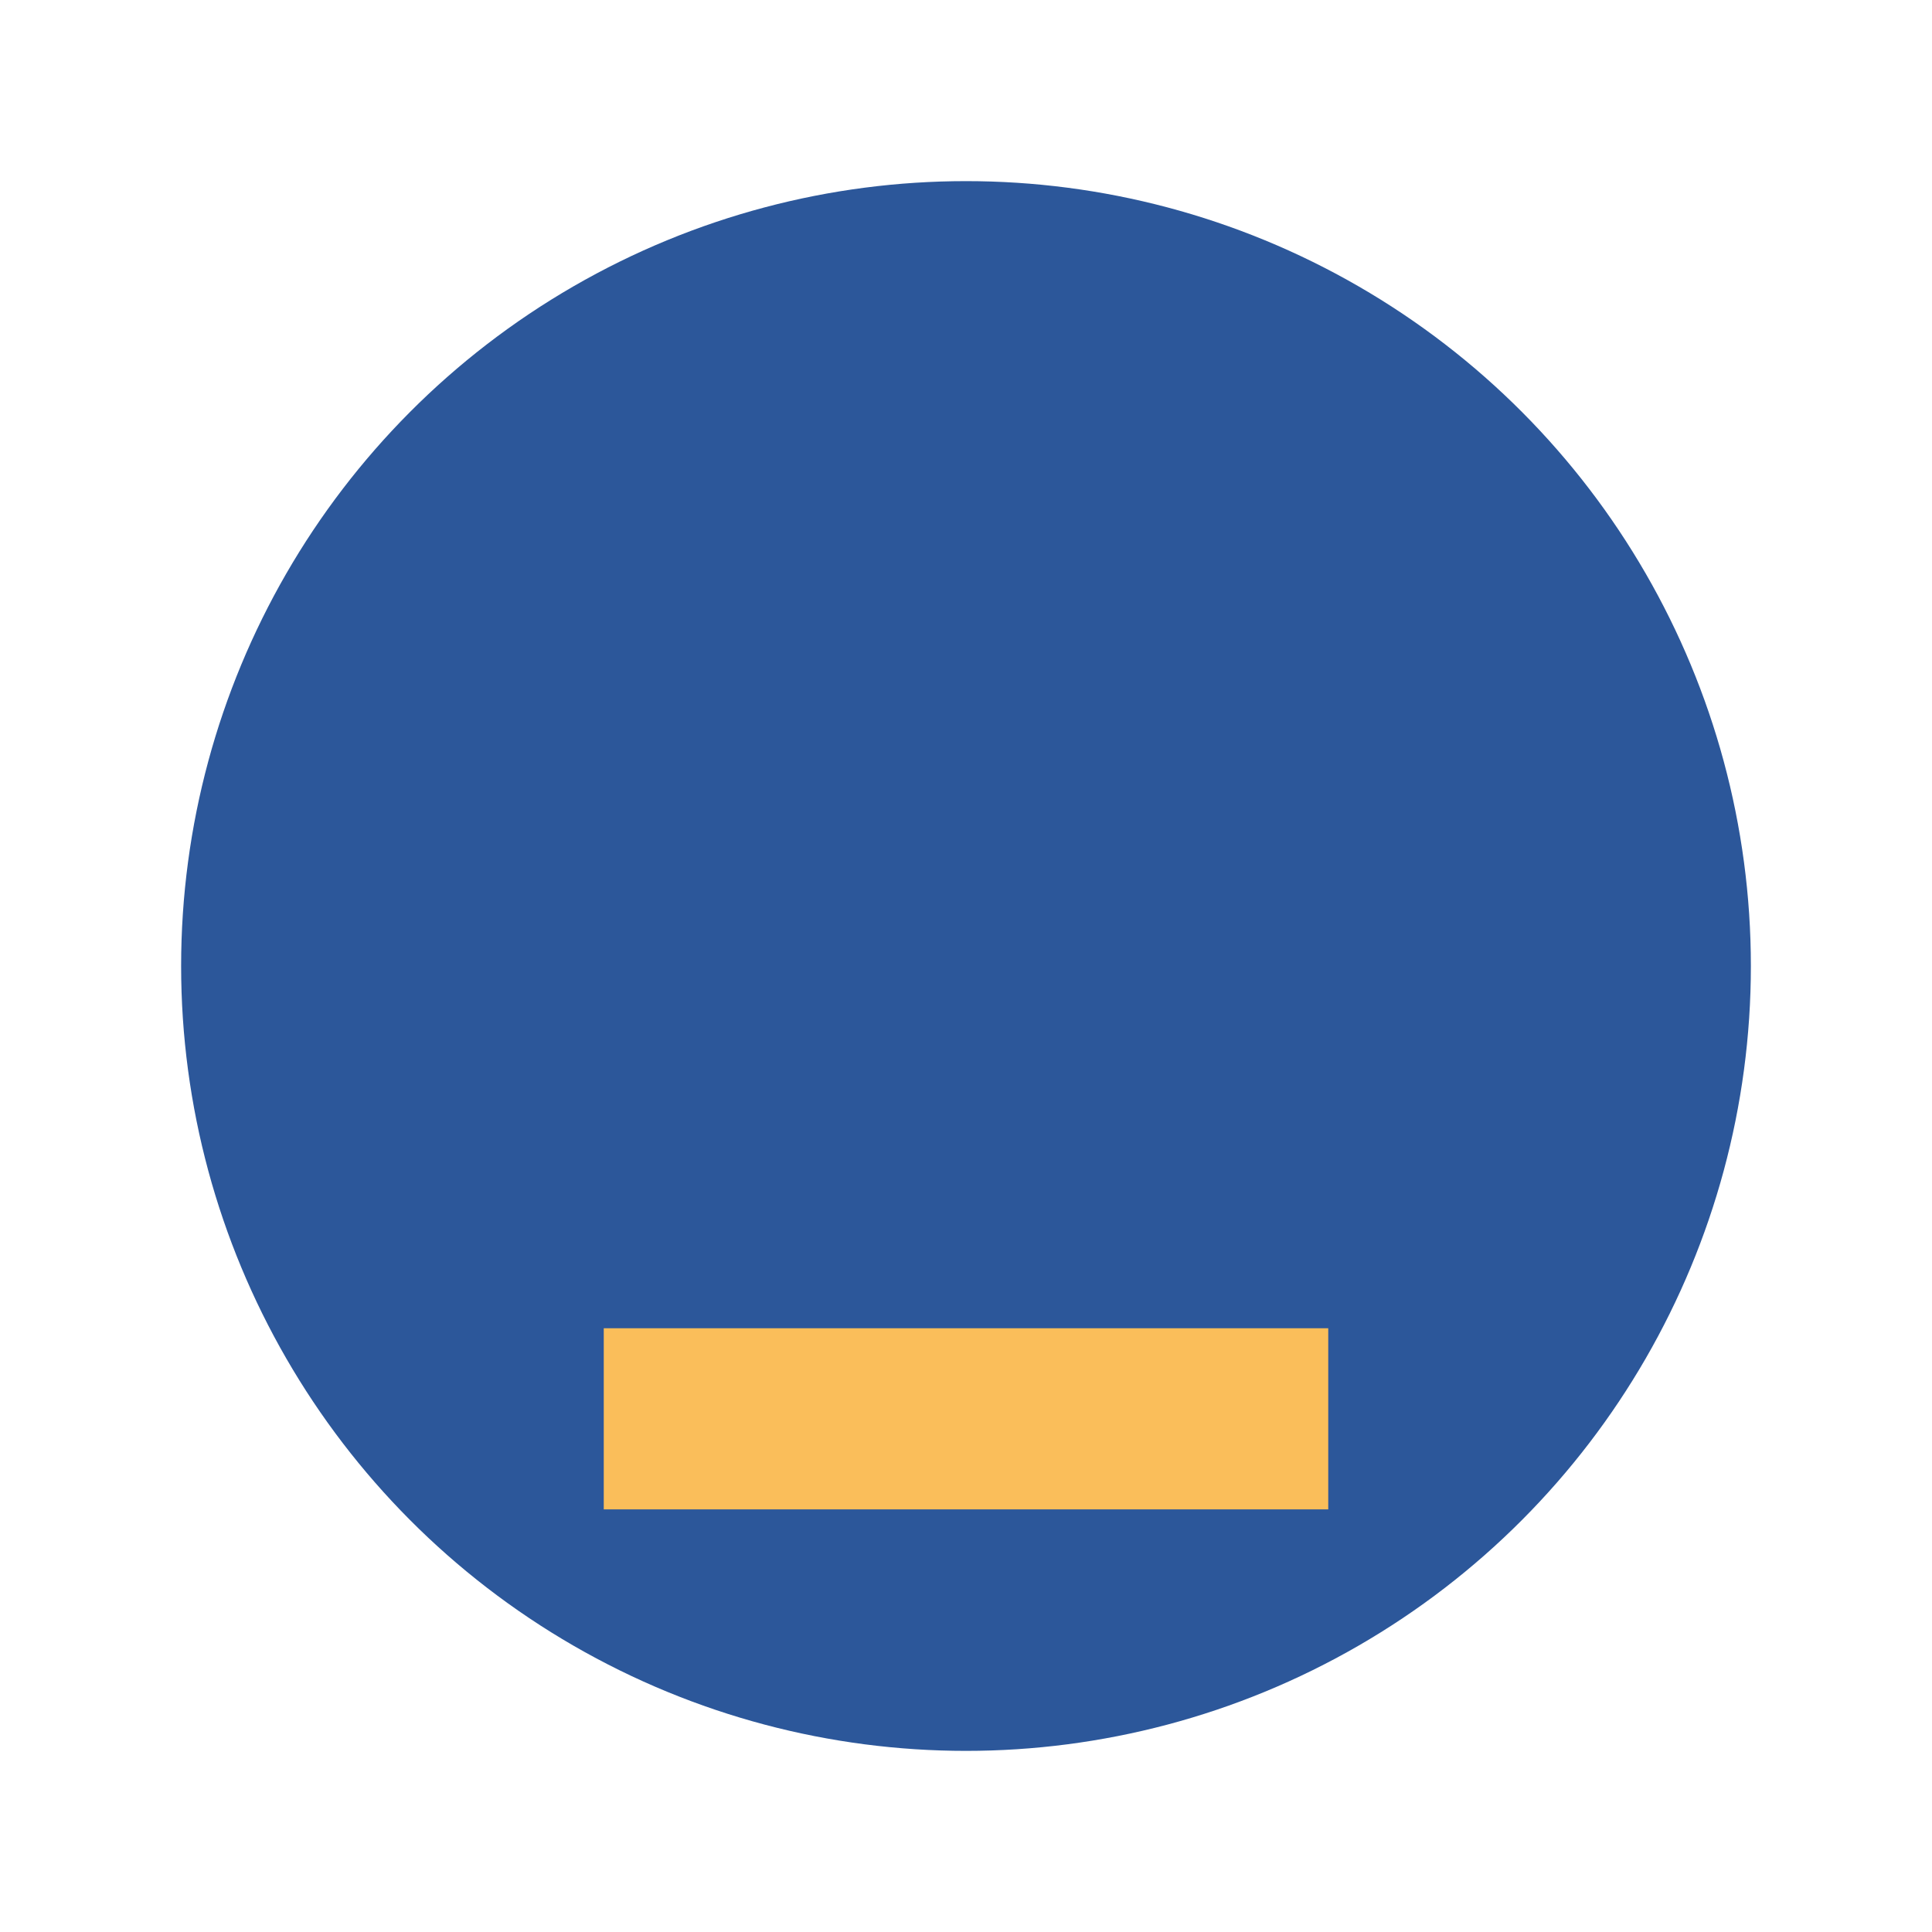 <?xml version="1.0" encoding="UTF-8"?>
<svg xmlns="http://www.w3.org/2000/svg" width="32" height="32" viewBox="0 0 32 32"><circle cx="16" cy="16" r="13" fill="#2C579A"/><rect x="10" y="22" width="12" height="3" fill="#FABE5A"/></svg>